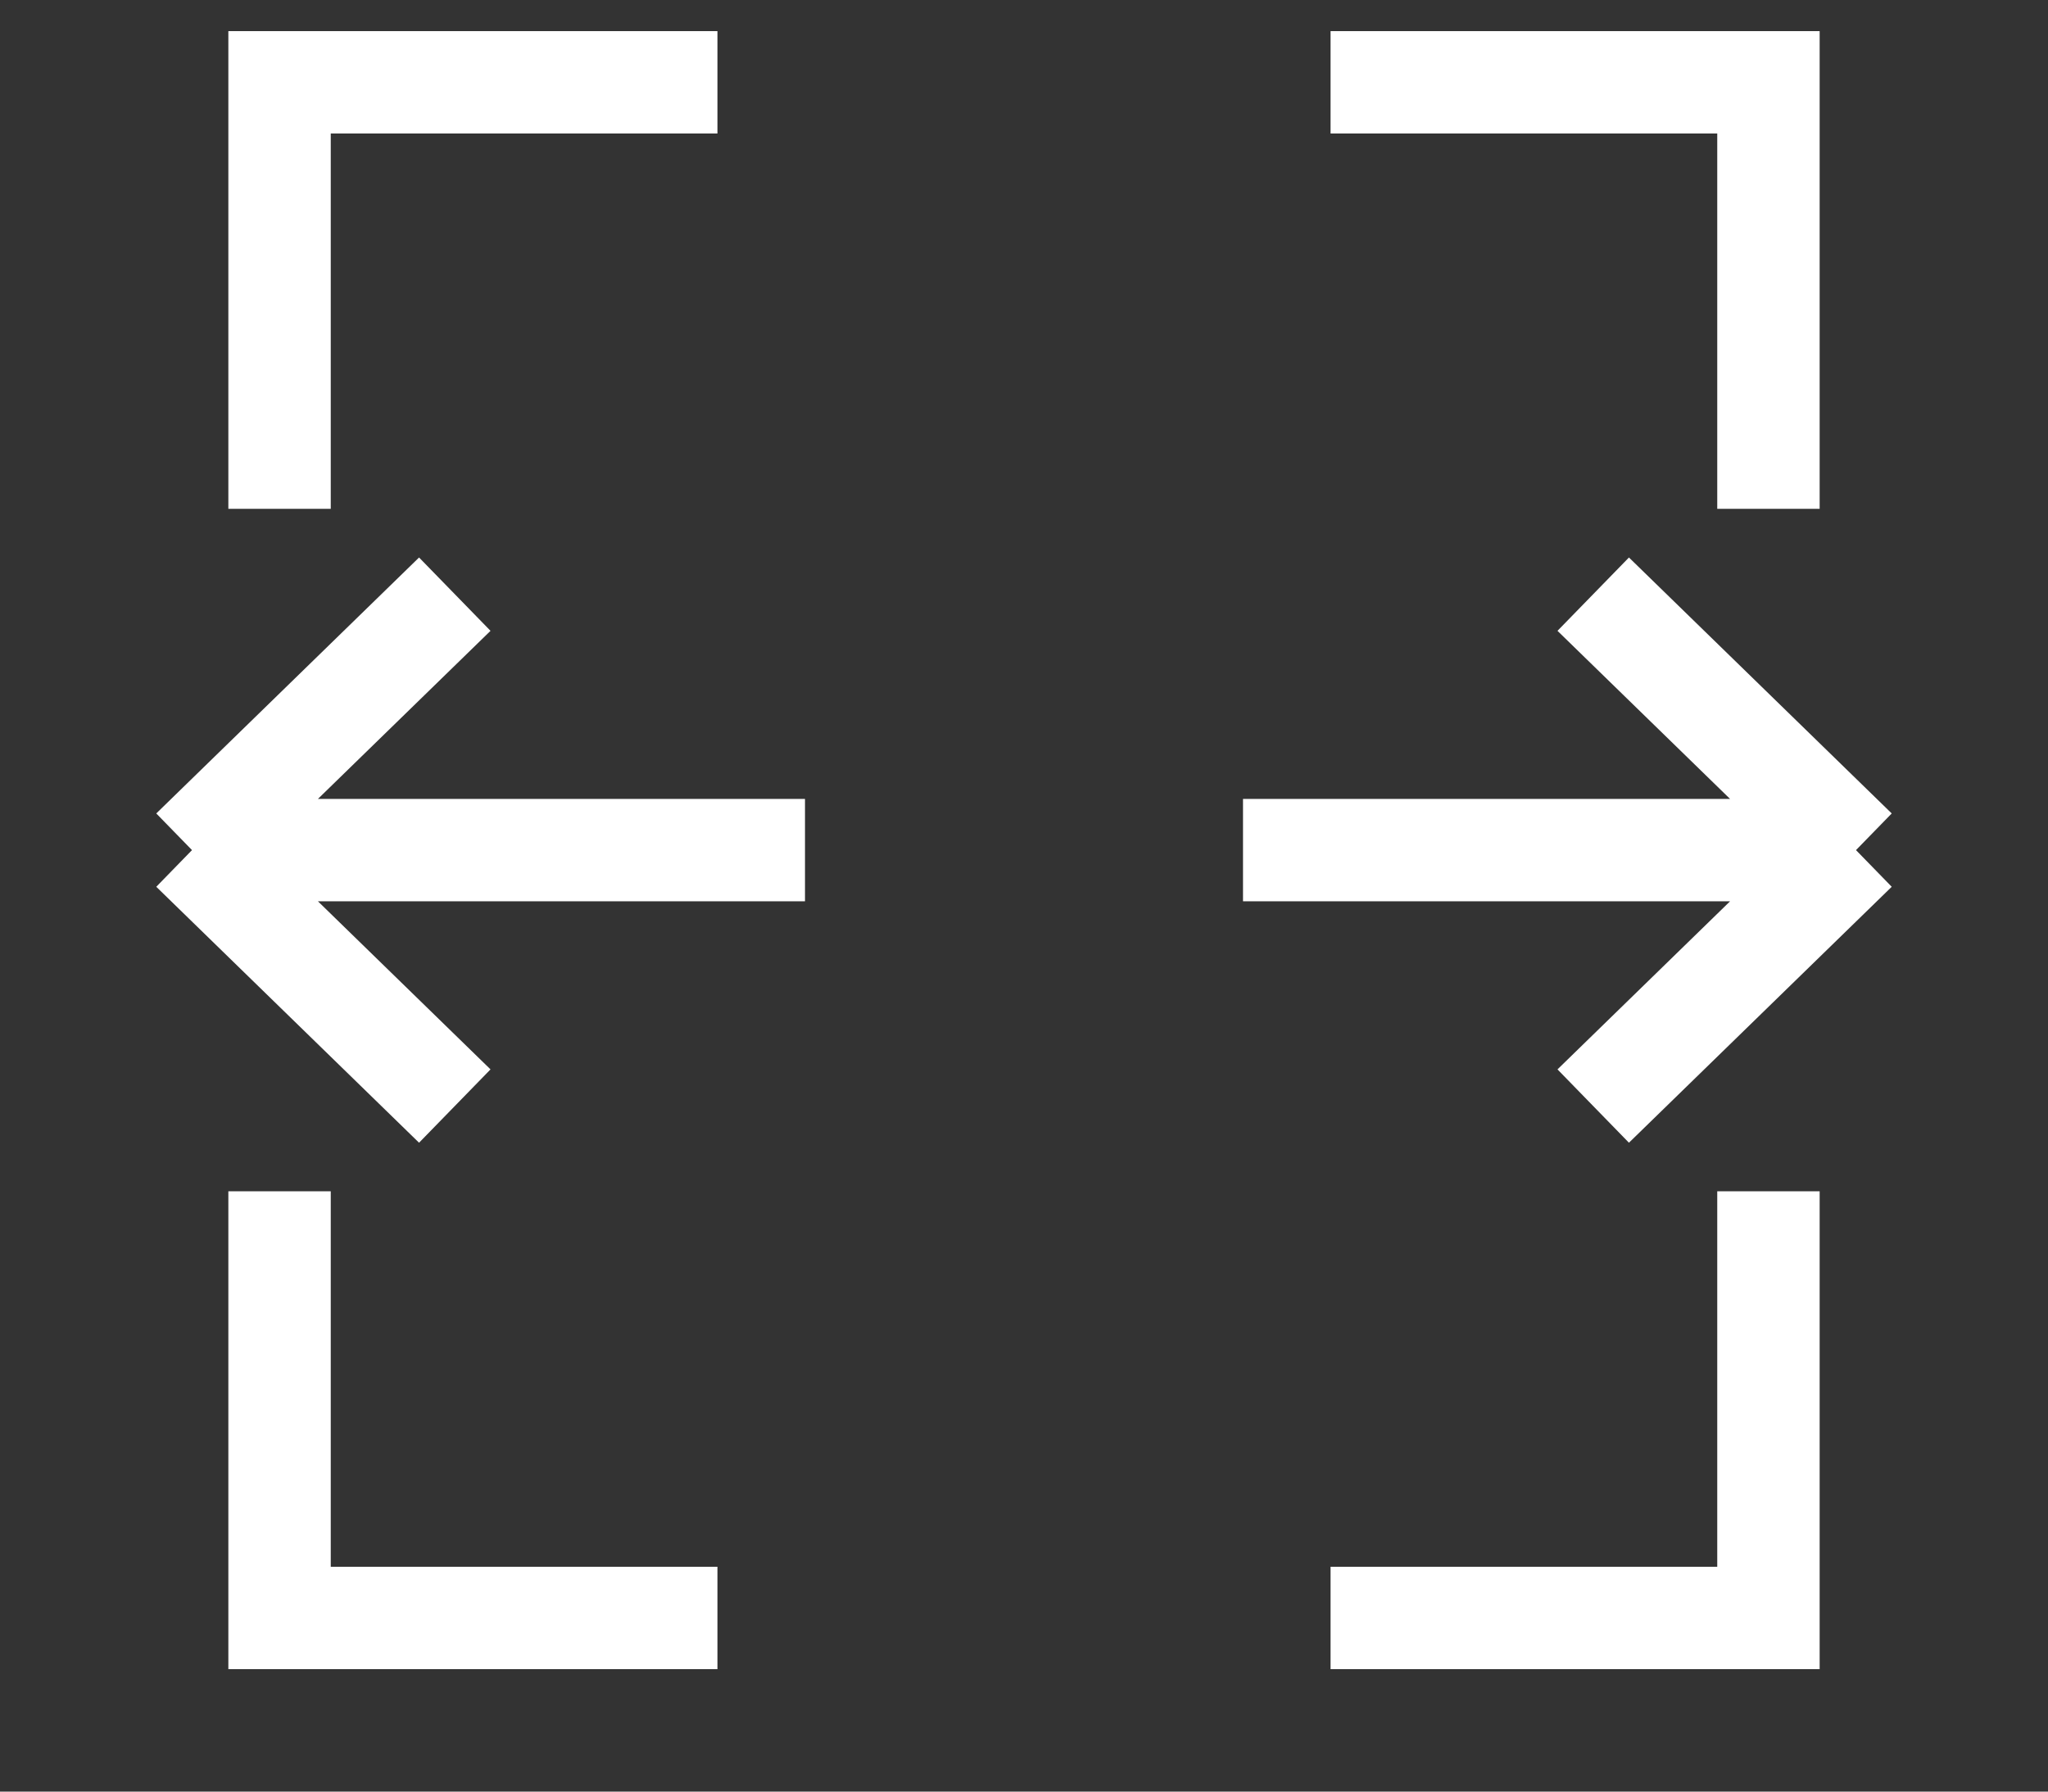 <?xml version="1.0" encoding="UTF-8"?> <svg xmlns="http://www.w3.org/2000/svg" width="16" height="14" viewBox="0 0 16 14" fill="none"><rect x="0" y="0" width="16" height="14" fill="#333333" stroke="none"/><path d="M2.184 3.976V0.643H5.605M10.395 0.643H13.816V3.976M2.184 9.309V12.643H5.605M10.395 12.643H13.816V9.309M6.289 6.643H1.5M1.5 6.643L3.553 4.643M1.5 6.643L3.553 8.643M9.711 6.643H14.5M14.5 6.643L12.447 8.643M14.5 6.643L12.447 4.643" stroke="white" stroke-width="0.8"></path></svg> 